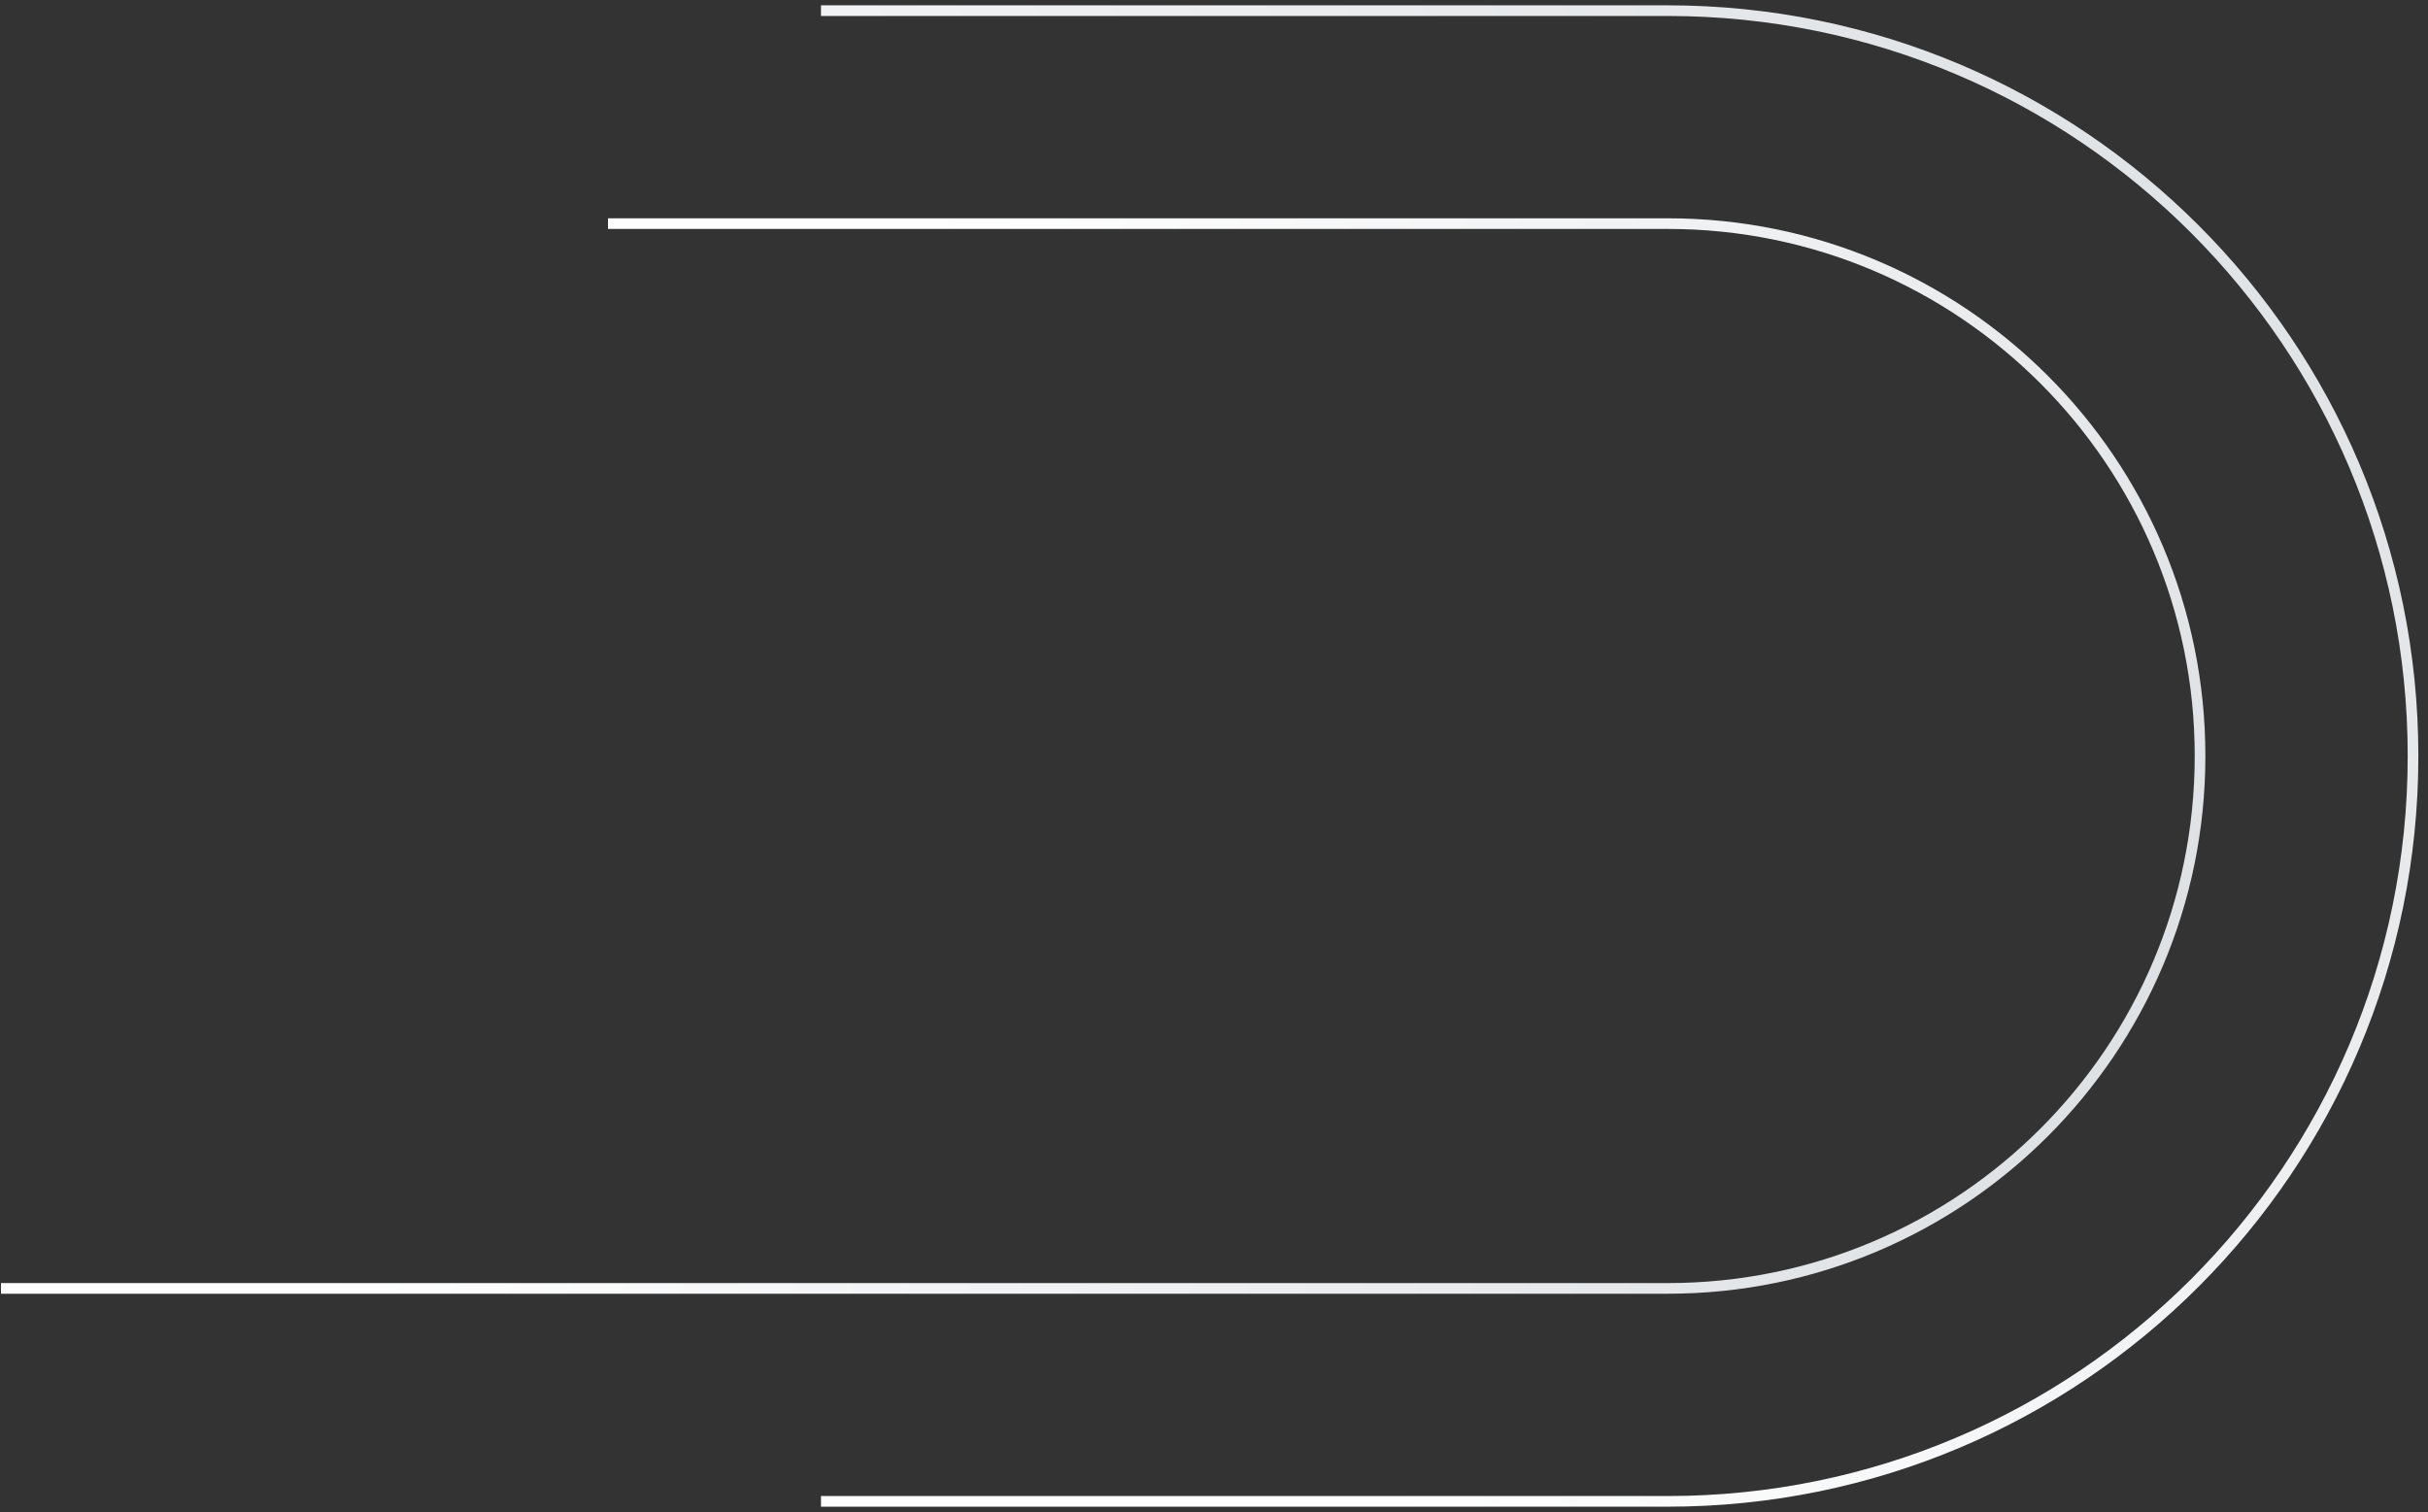 <svg width="228" height="142" viewBox="0 0 228 142" fill="none" xmlns="http://www.w3.org/2000/svg">
<rect x="0" y="0" width="228" height="142" fill="#333333" stroke="none"/>
<path d="M57.094 21H156.594C184.208 21 206.594 43.386 206.594 71V71C206.594 98.614 184.208 121 156.594 121H0.094" stroke="url(#paint0_linear_1105_4730)"/>
<path d="M77.094 1H156.594C195.254 1 226.594 32.34 226.594 71V71C226.594 109.66 195.254 141 156.594 141H77.094" stroke="url(#paint1_linear_1105_4730)"/>
<defs>
<linearGradient id="paint0_linear_1105_4730" x1="193.094" y1="114" x2="73.094" y2="45" gradientUnits="userSpaceOnUse">
<stop stop-color="#DEE1E4"/>
<stop offset="1" stop-color="white"/>
</linearGradient>
<linearGradient id="paint1_linear_1105_4730" x1="212.094" y1="9" x2="106.094" y2="119" gradientUnits="userSpaceOnUse">
<stop stop-color="#DEE1E4"/>
<stop offset="1" stop-color="white"/>
</linearGradient>
</defs>
</svg>
